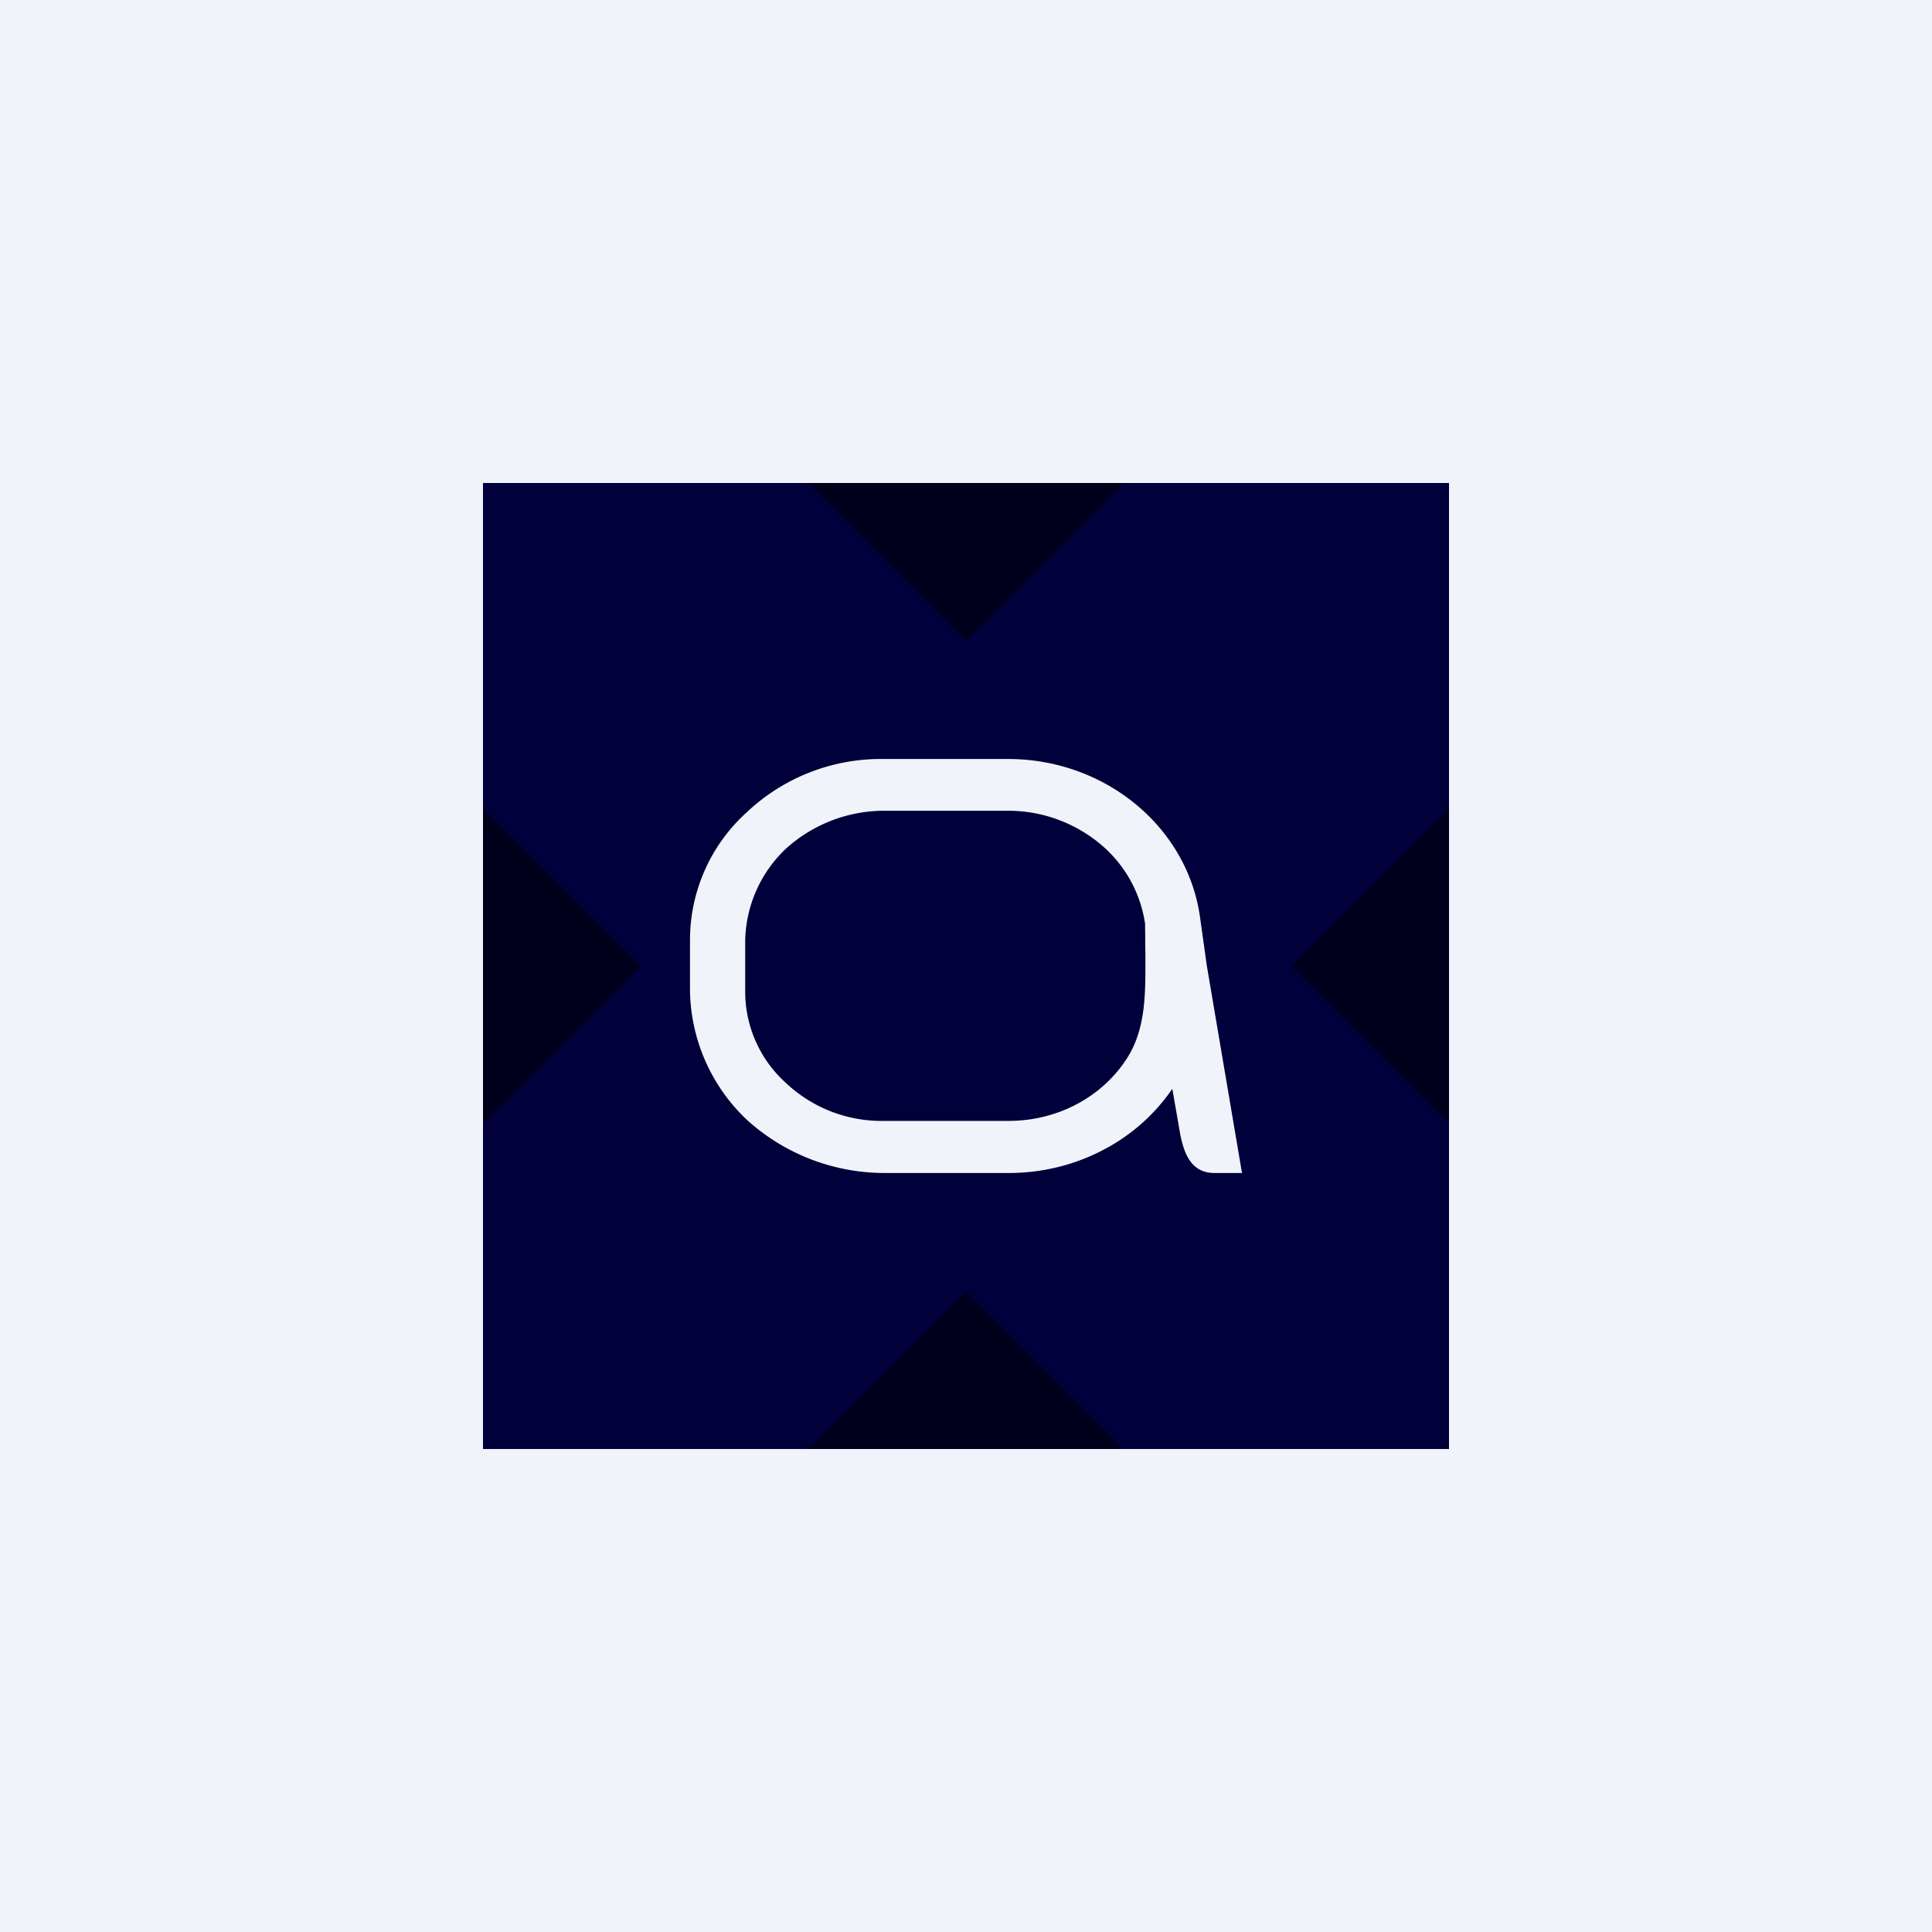 <!-- by TradingView --><svg width="56" height="56" viewBox="0 0 56 56" xmlns="http://www.w3.org/2000/svg"><path fill="#F0F3FA" d="M0 0h56v56H0z"/><path d="M14 14h28v28H14V14Z" fill="#00003A"/><path d="M20 27.27a4.99 4.99 0 0 1 1.65-3.73A5.66 5.66 0 0 1 25.62 22h3.6c2.8 0 5.18 1.95 5.56 4.56l.2 1.43L36 34h-.8c-.8 0-.94-.8-1.04-1.41l-.18-1.03a5.5 5.5 0 0 1-2.04 1.79c-.83.43-1.76.65-2.7.65h-3.62a5.94 5.94 0 0 1-3.97-1.54A5.26 5.26 0 0 1 20 28.73v-1.46Zm13.19-.5a3.7 3.7 0 0 0-1.34-2.34 4.17 4.17 0 0 0-2.64-.93h-3.59a4.25 4.25 0 0 0-2.84 1.1 3.76 3.76 0 0 0-1.18 2.67v1.46a3.56 3.56 0 0 0 1.18 2.66 4.04 4.04 0 0 0 2.84 1.1h3.61c1.44 0 2.71-.7 3.42-1.79.58-.88.55-1.96.55-2.99l-.01-.95Z" fill="#F0F3FA"/><path d="M32.57 42h-9.14L28 37.43 32.57 42Zm-14-14L14 32.57v-9.14L18.57 28ZM42 32.57 37.43 28 42 23.43v9.14Zm-14-14L23.43 14h9.14L28 18.57Z" fill-opacity=".5"/></svg>